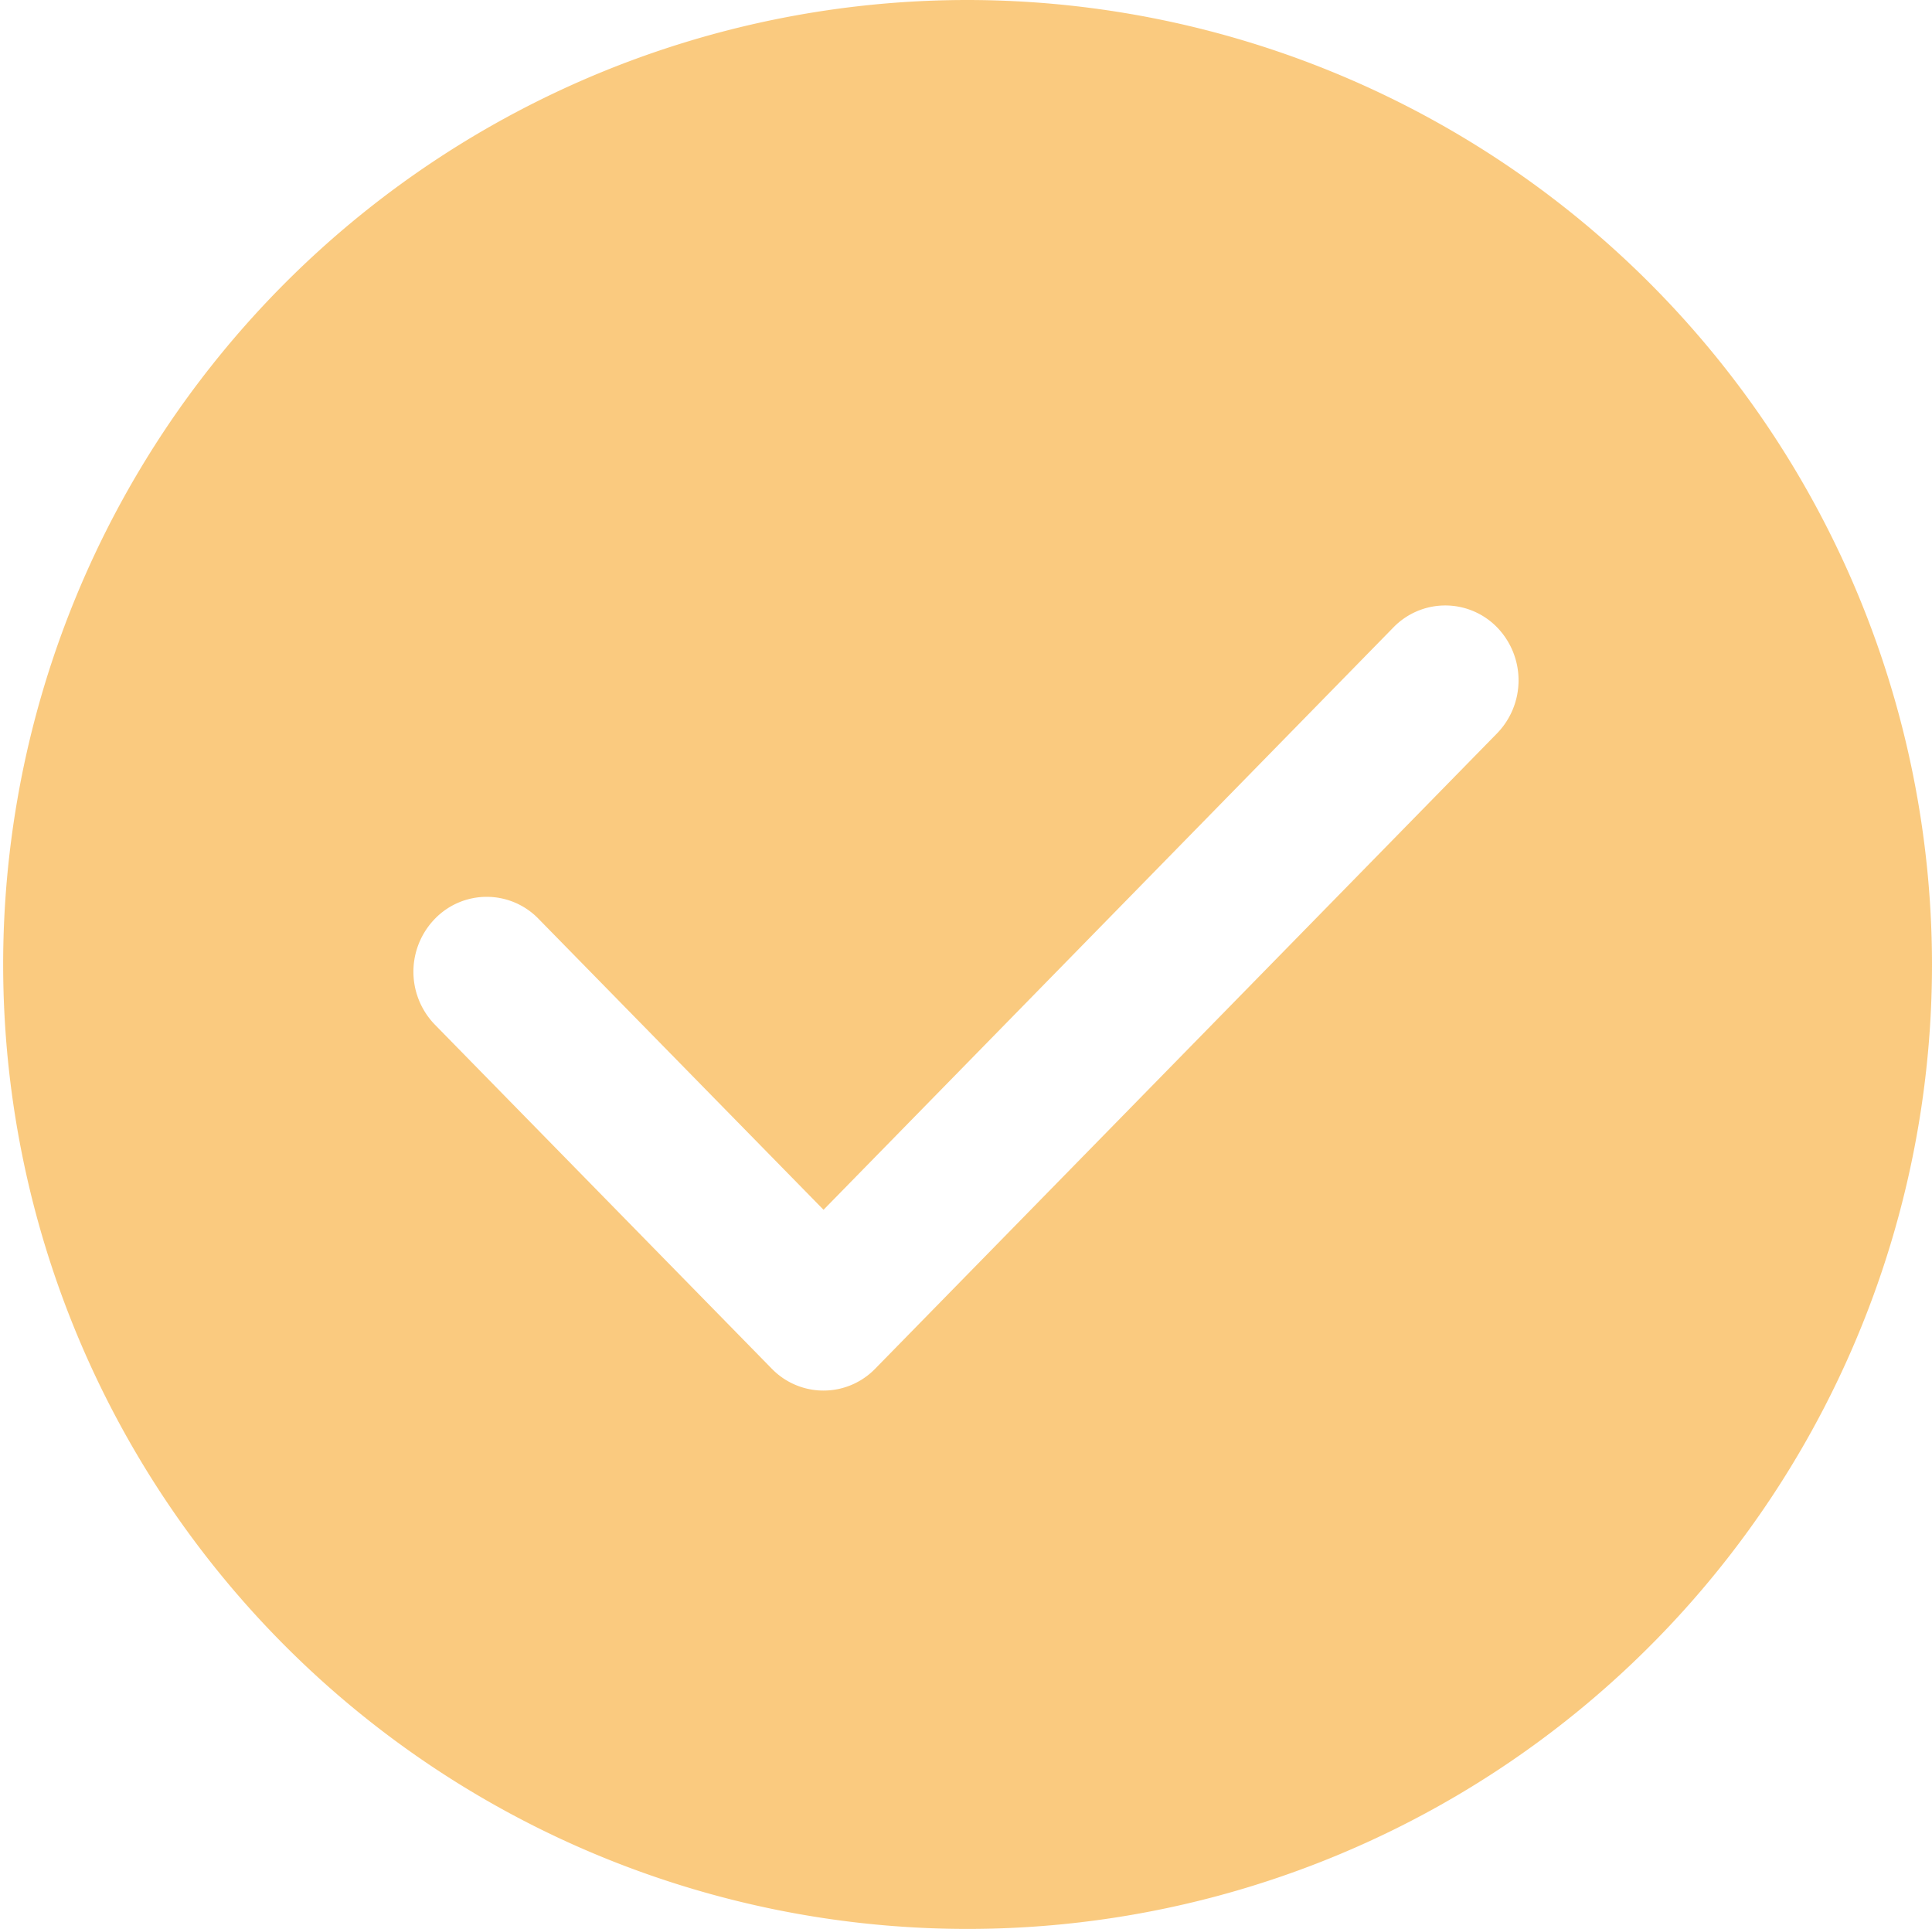 <svg id="图层_1" data-name="图层 1" xmlns="http://www.w3.org/2000/svg" viewBox="0 0 195.16 194.83"><defs><style>.cls-1{fill:#f69601;opacity:0.5;}</style></defs><title>品牌-深黄</title><path class="cls-1" d="M99.82,2.5A97.42,97.42,0,1,0,197.4,99.92,97.5,97.5,0,0,0,99.82,2.5Zm53.65,74.07L90.66,140.74a7.28,7.28,0,0,1-10.47,0L46.17,106a7.67,7.67,0,0,1,0-10.69,7.28,7.28,0,0,1,10.47,0L85.43,124.7,143,65.87a7.3,7.3,0,0,1,10.47,0,7.69,7.69,0,0,1,0,10.7Z" transform="translate(-2.24 -2.5)"/></svg>
